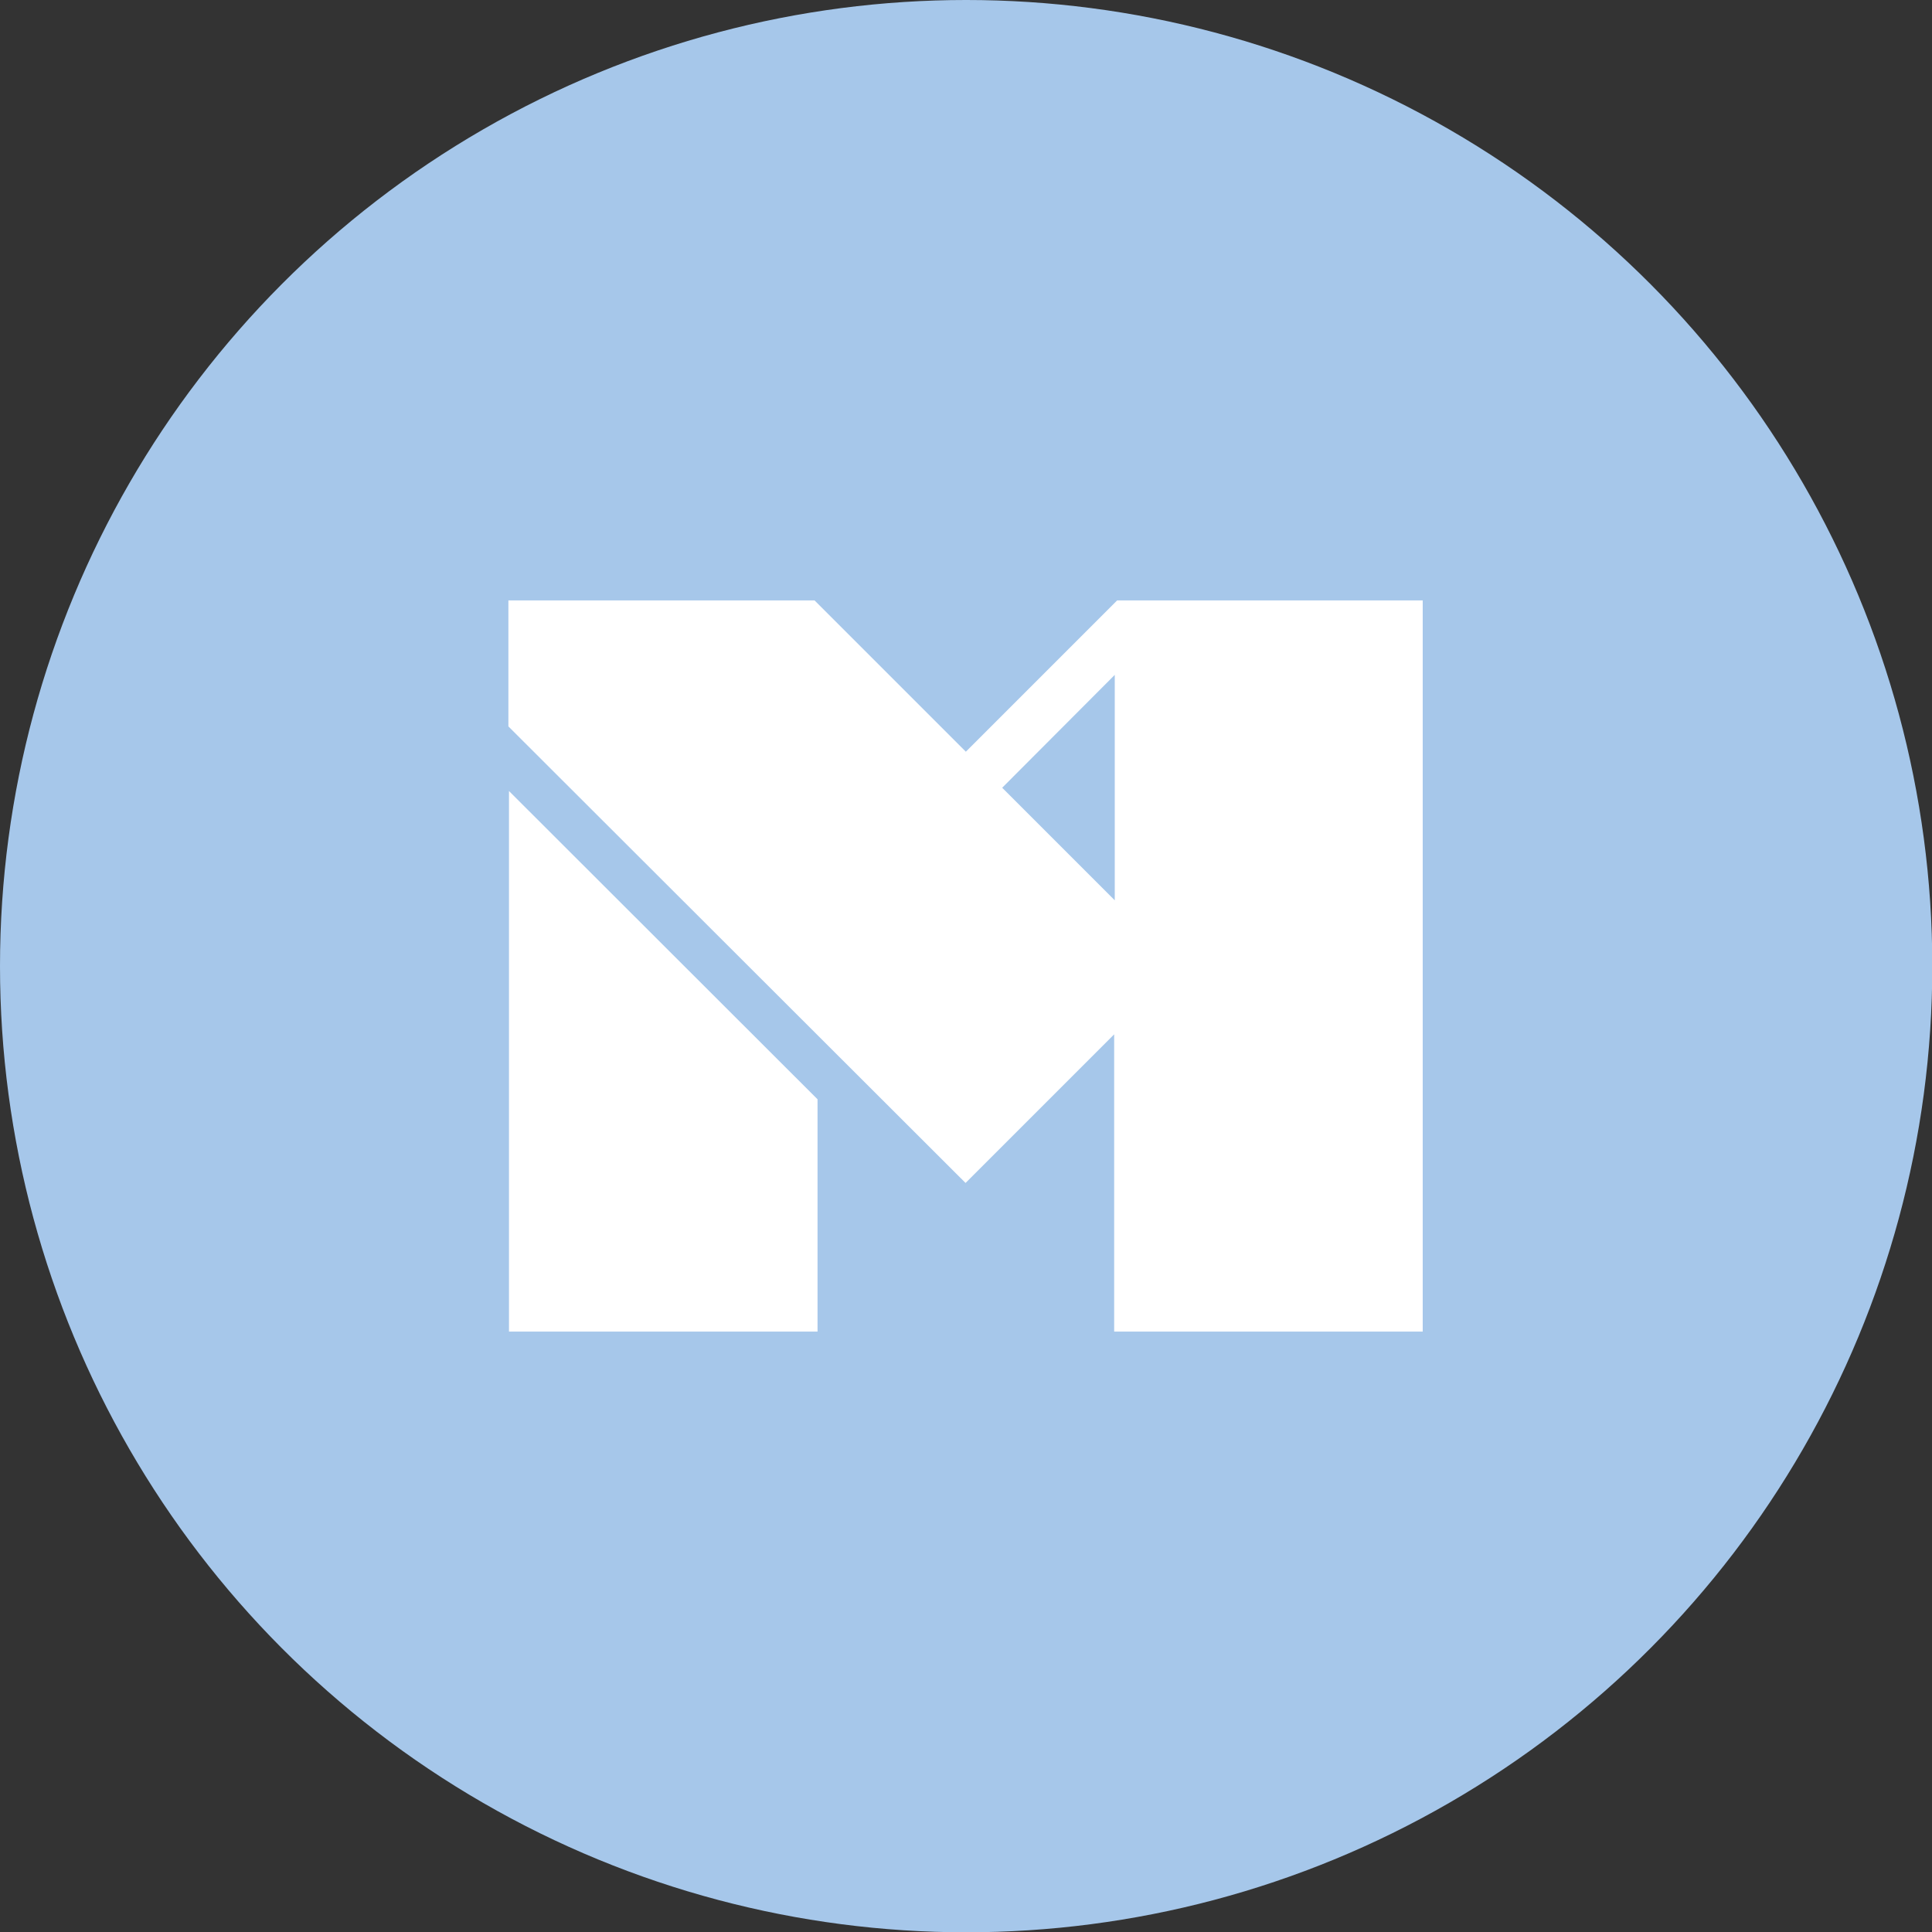 <svg viewBox="0 0 64.87 64.87" xmlns="http://www.w3.org/2000/svg" id="Layer_2">
  <rect x="0" y="0" width="64.87" height="64.87" fill="#333333" stroke="none"/>
  <defs>
    <style>
      .cls-1 {
        fill-rule: evenodd;
      }

      .cls-1, .cls-2 {
        fill: #fff;
      }

      .cls-3 {
        fill: #a6c7ea;
      }
    </style>
  </defs>
  <g id="OBJECTS">
    <g>
      <circle r="32.44" cy="32.44" cx="32.44" class="cls-3"></circle>
      <g>
        <path d="M17.09,20.16h10.26l5.08,5.08,5.08-5.08h10.26v24.55h-10.36v-9.98l-4.99,4.99-15.35-15.33v-4.23ZM37.43,30.23l-3.78-3.78,3.78-3.79v7.58Z" class="cls-1"></path>
        <path d="M17.09,26.56v18.15h10.36v-7.8l-10.36-10.35Z" class="cls-2"></path>
      </g>
    </g>
  </g>
</svg>